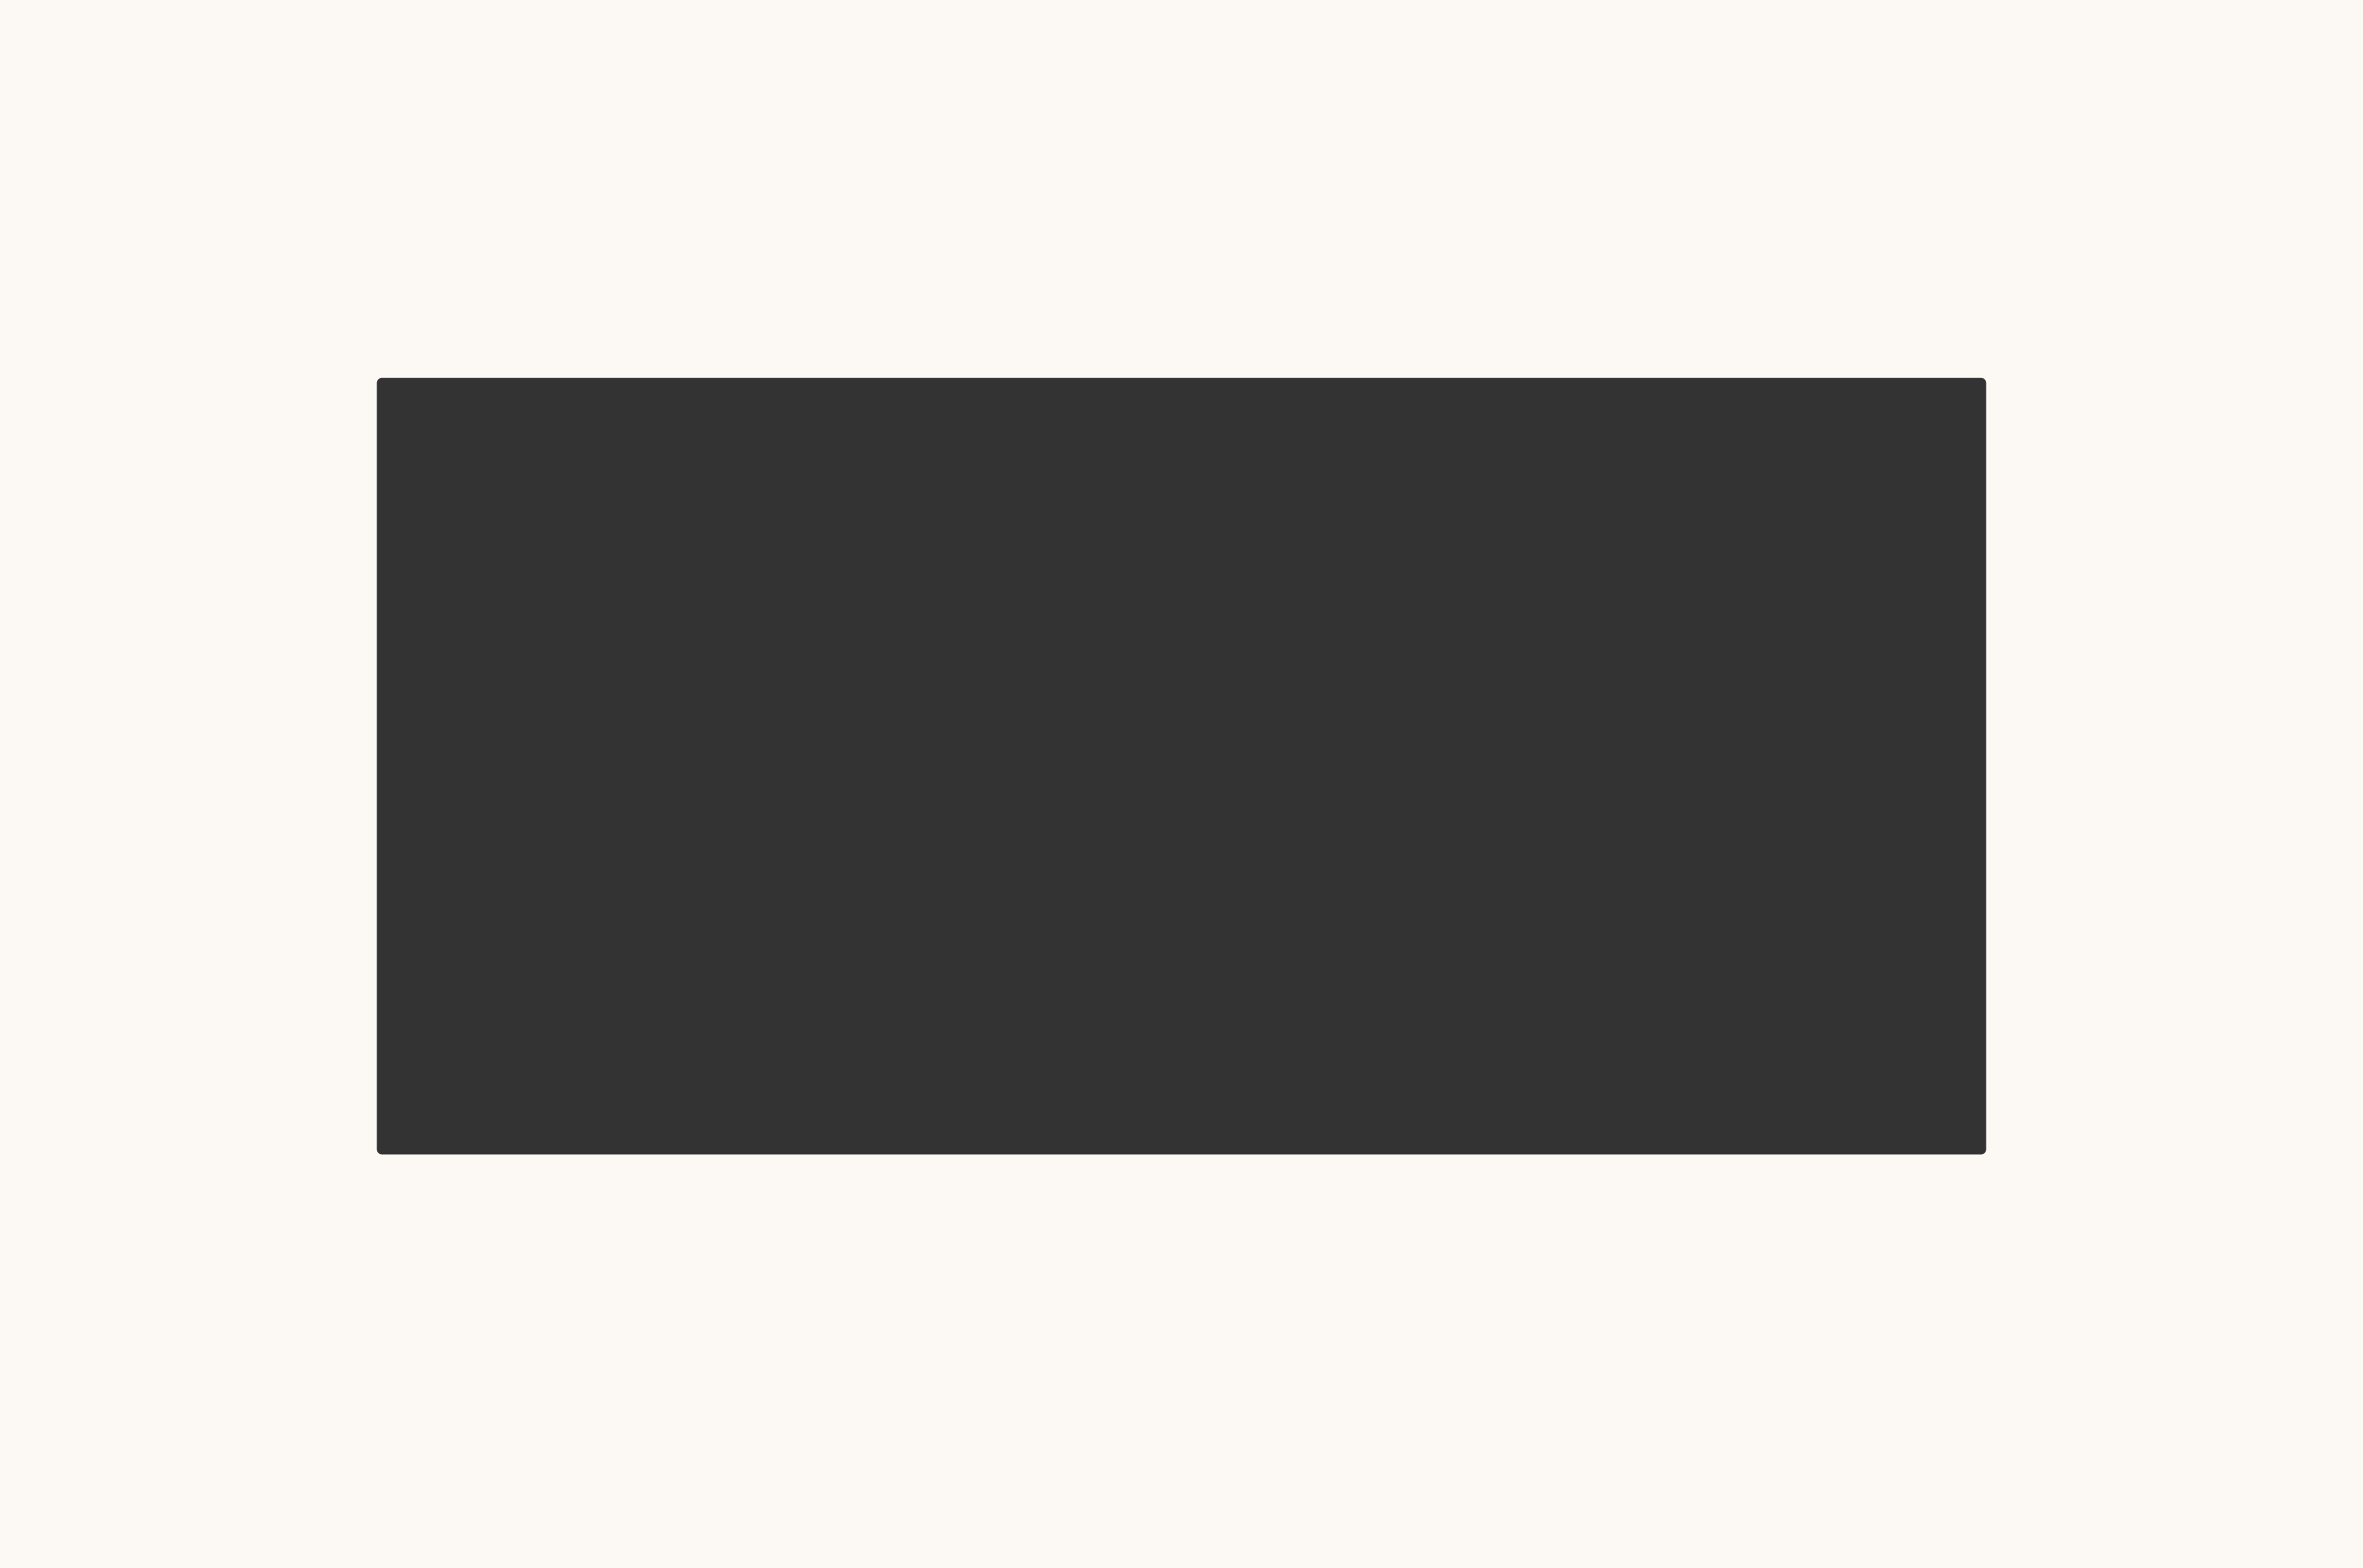 <?xml version="1.0" encoding="UTF-8"?> <svg xmlns="http://www.w3.org/2000/svg" width="2320" height="1540" viewBox="0 0 2320 1540" fill="none"><rect x="0" y="0" width="2320" height="1540" fill="#333333" stroke="none"/> <path fill-rule="evenodd" clip-rule="evenodd" d="M2320 0H0V1540H2320V0ZM375 371C372.239 371 370 373.239 370 376V1128.5C370 1131.26 372.239 1133.5 375 1133.5H1945C1947.76 1133.5 1950 1131.26 1950 1128.5V376C1950 373.239 1947.76 371 1945 371H375Z" fill="#FCF8F4"></path> </svg> 